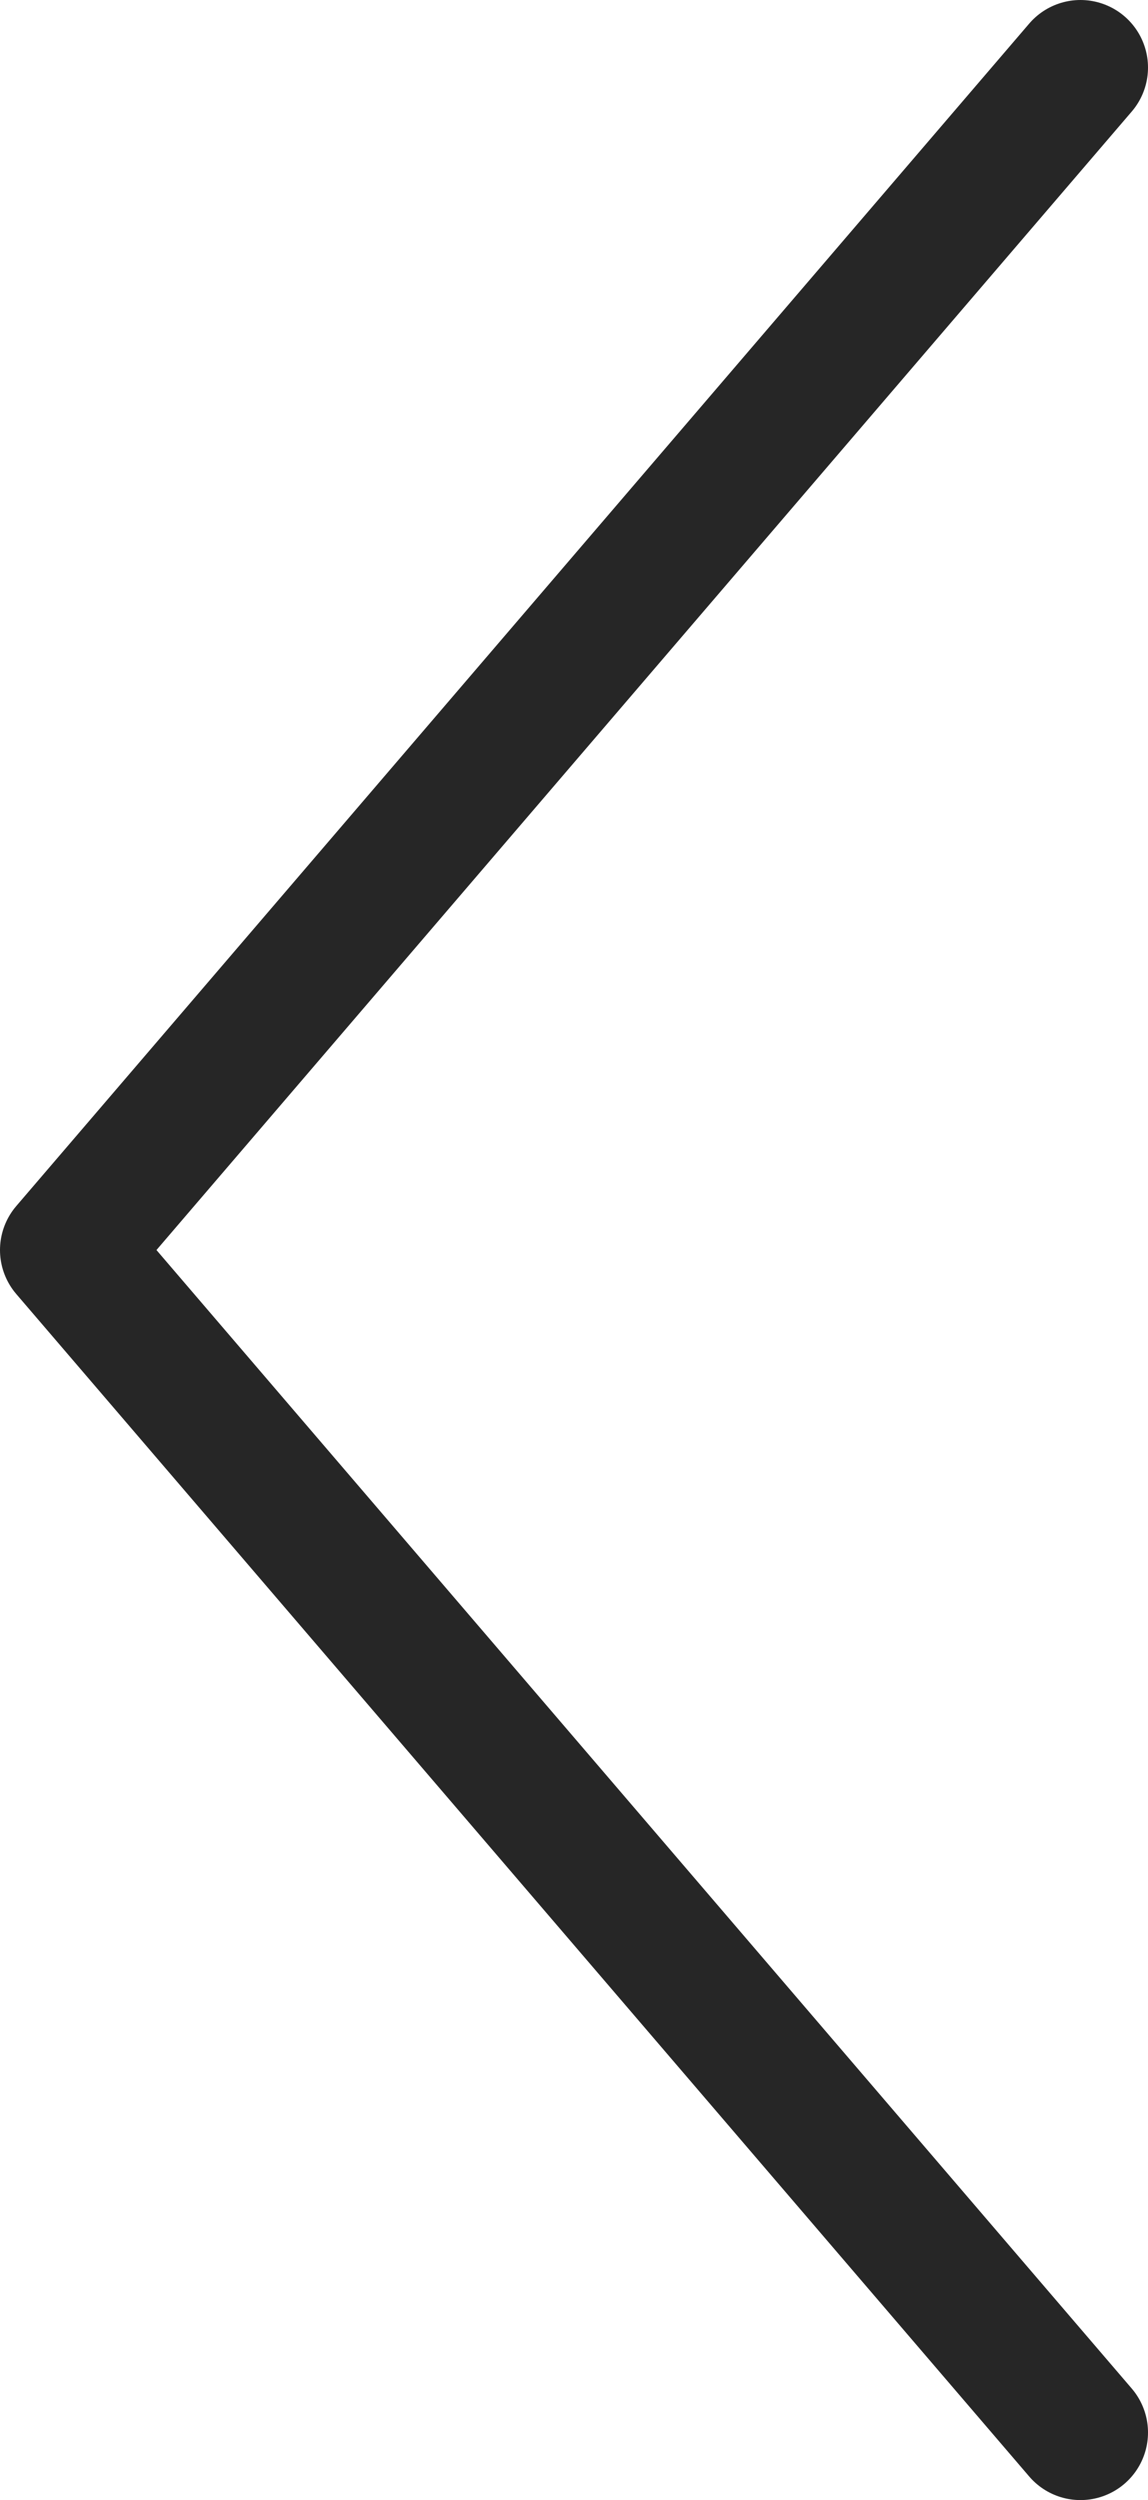 <svg width="17" height="37" viewBox="0 0 17 37" fill="none" xmlns="http://www.w3.org/2000/svg">
<path d="M16 36L1 18.5L16 1" stroke="#262626" stroke-width="2" stroke-linecap="round" stroke-linejoin="round"/>
</svg>
